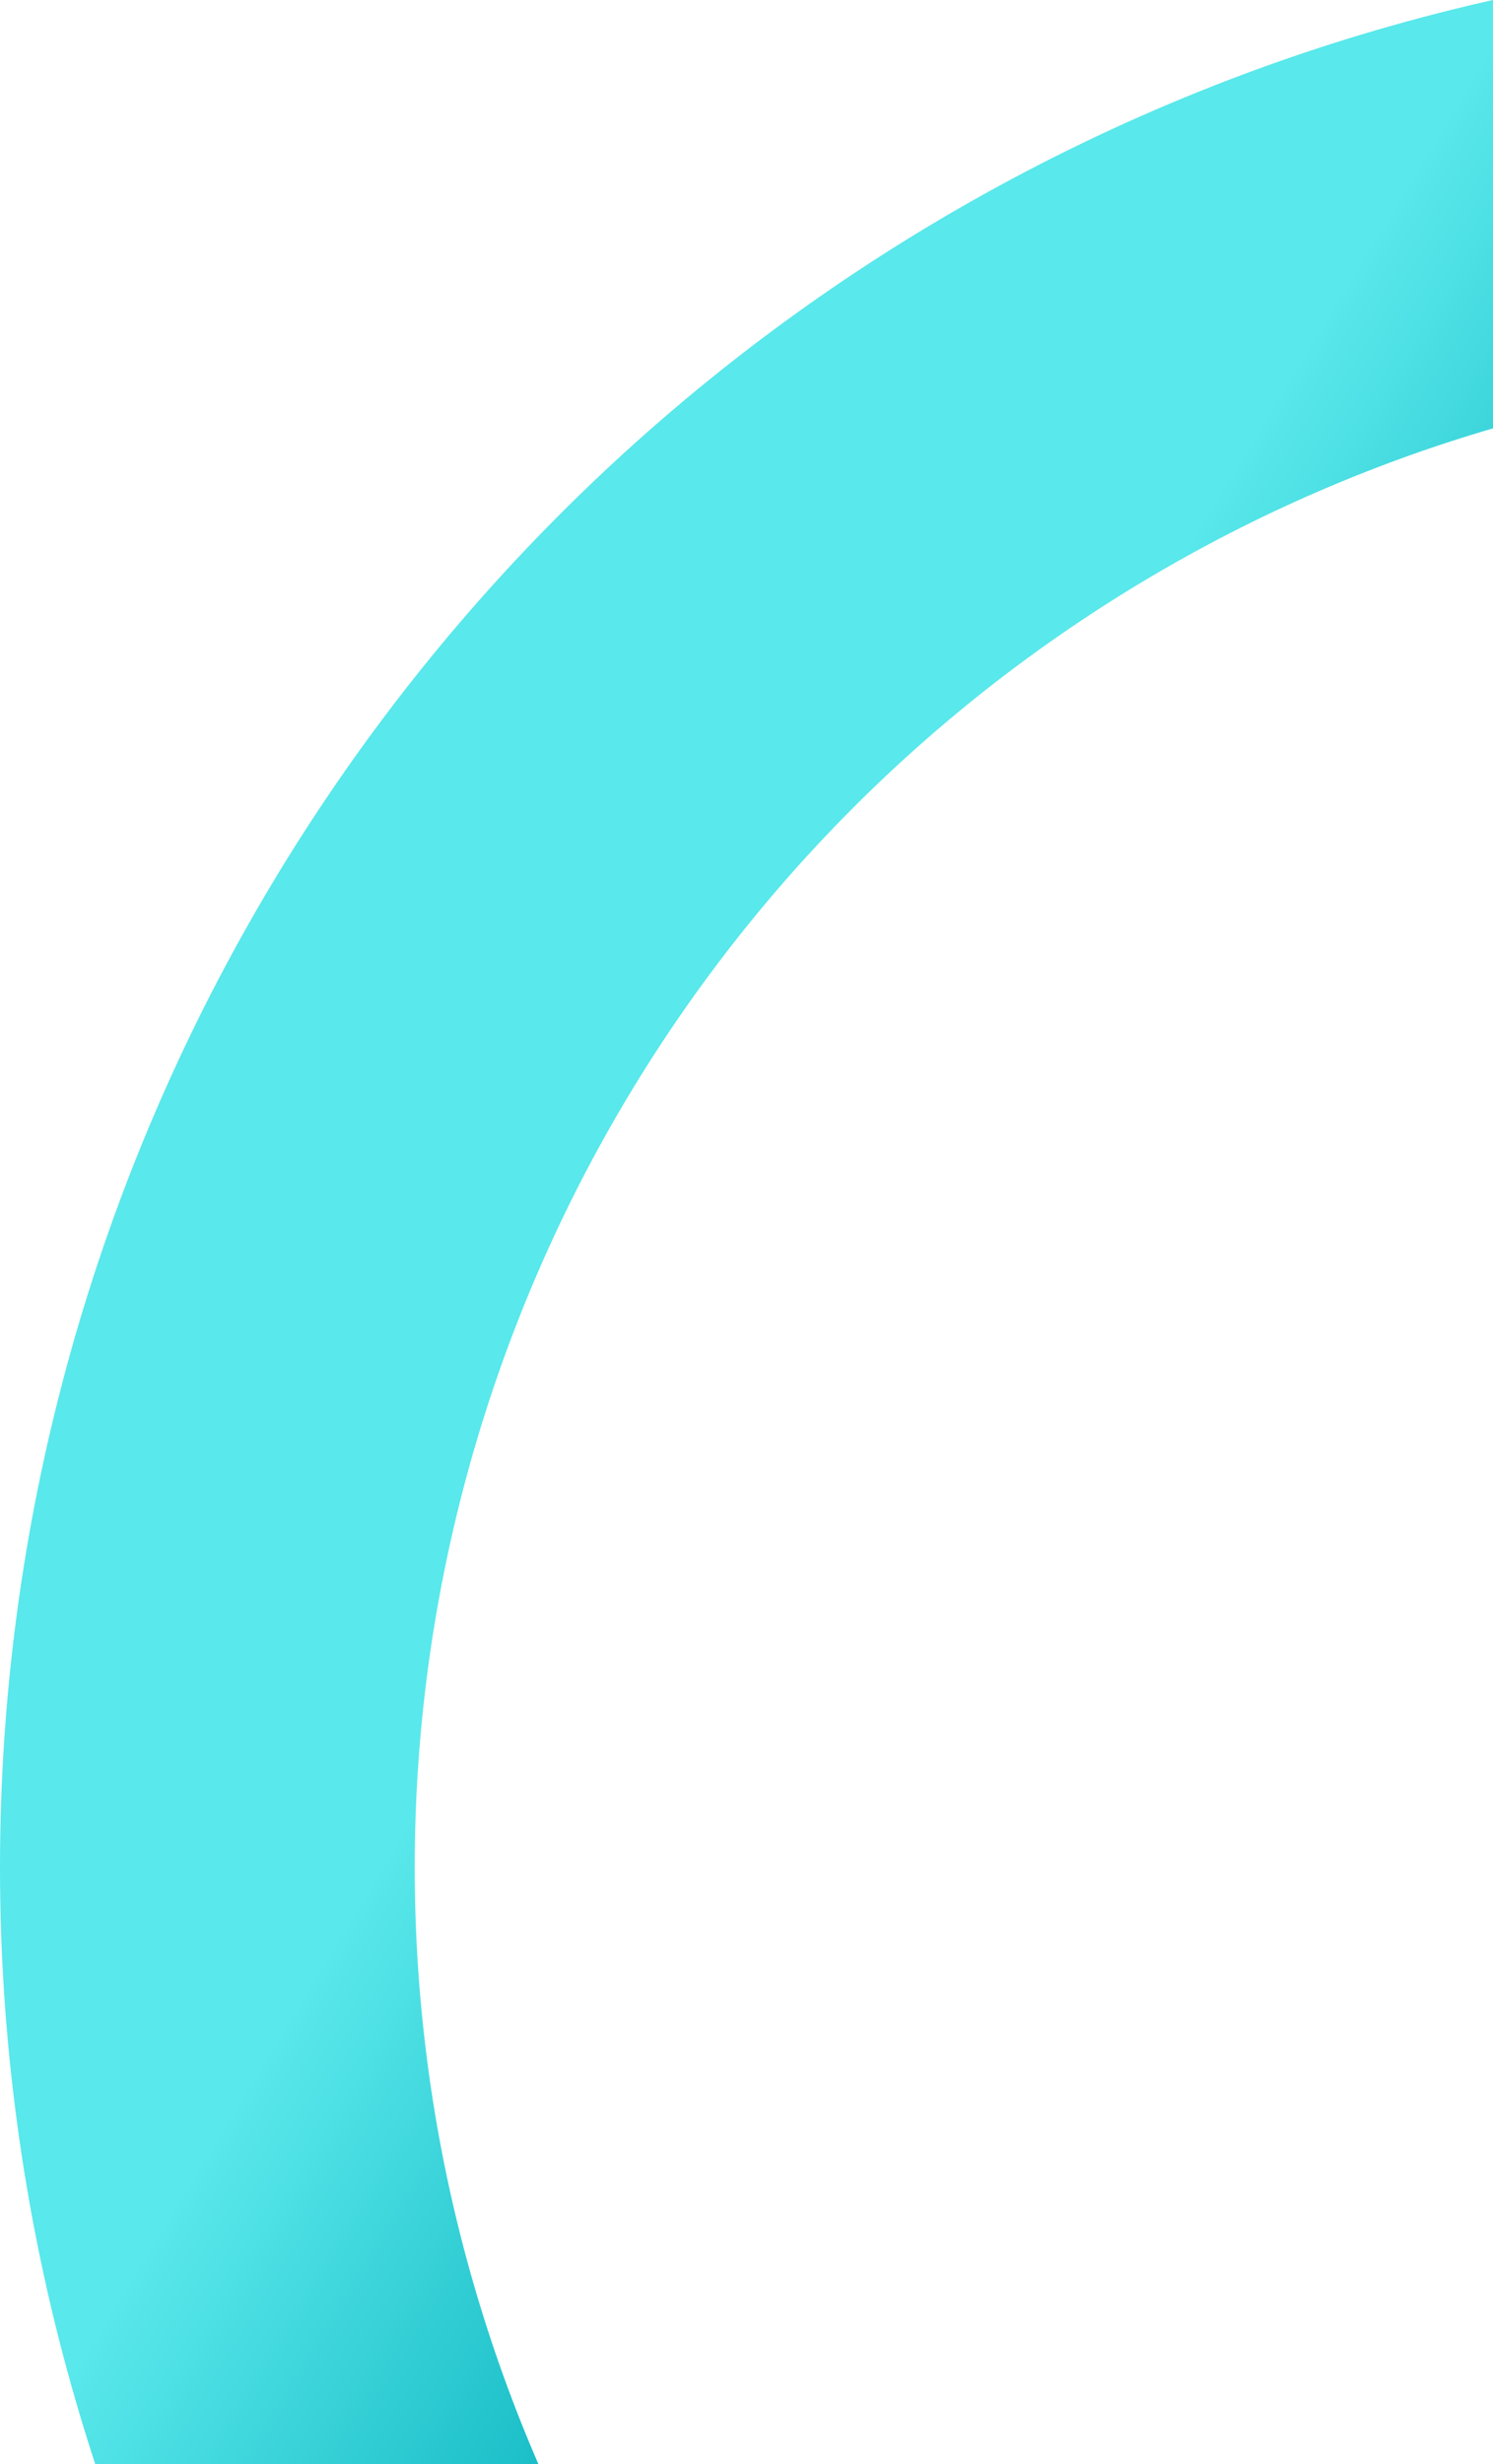 <svg xmlns="http://www.w3.org/2000/svg" width="288" height="475" viewBox="0 0 288 475">
    <defs>
        <linearGradient id="a" x1="79.57%" x2="64.157%" y1="75.233%" y2="65.833%">
            <stop offset="0%" stop-color="#59E8EB"/>
            <stop offset="100%" stop-color="#00ACB8"/>
        </linearGradient>
    </defs>
    <circle cx="382" cy="376" r="329" fill="none" fill-rule="evenodd" stroke="url(#a)" stroke-width="80" transform="rotate(-180 375.5 368)"/>
</svg>
